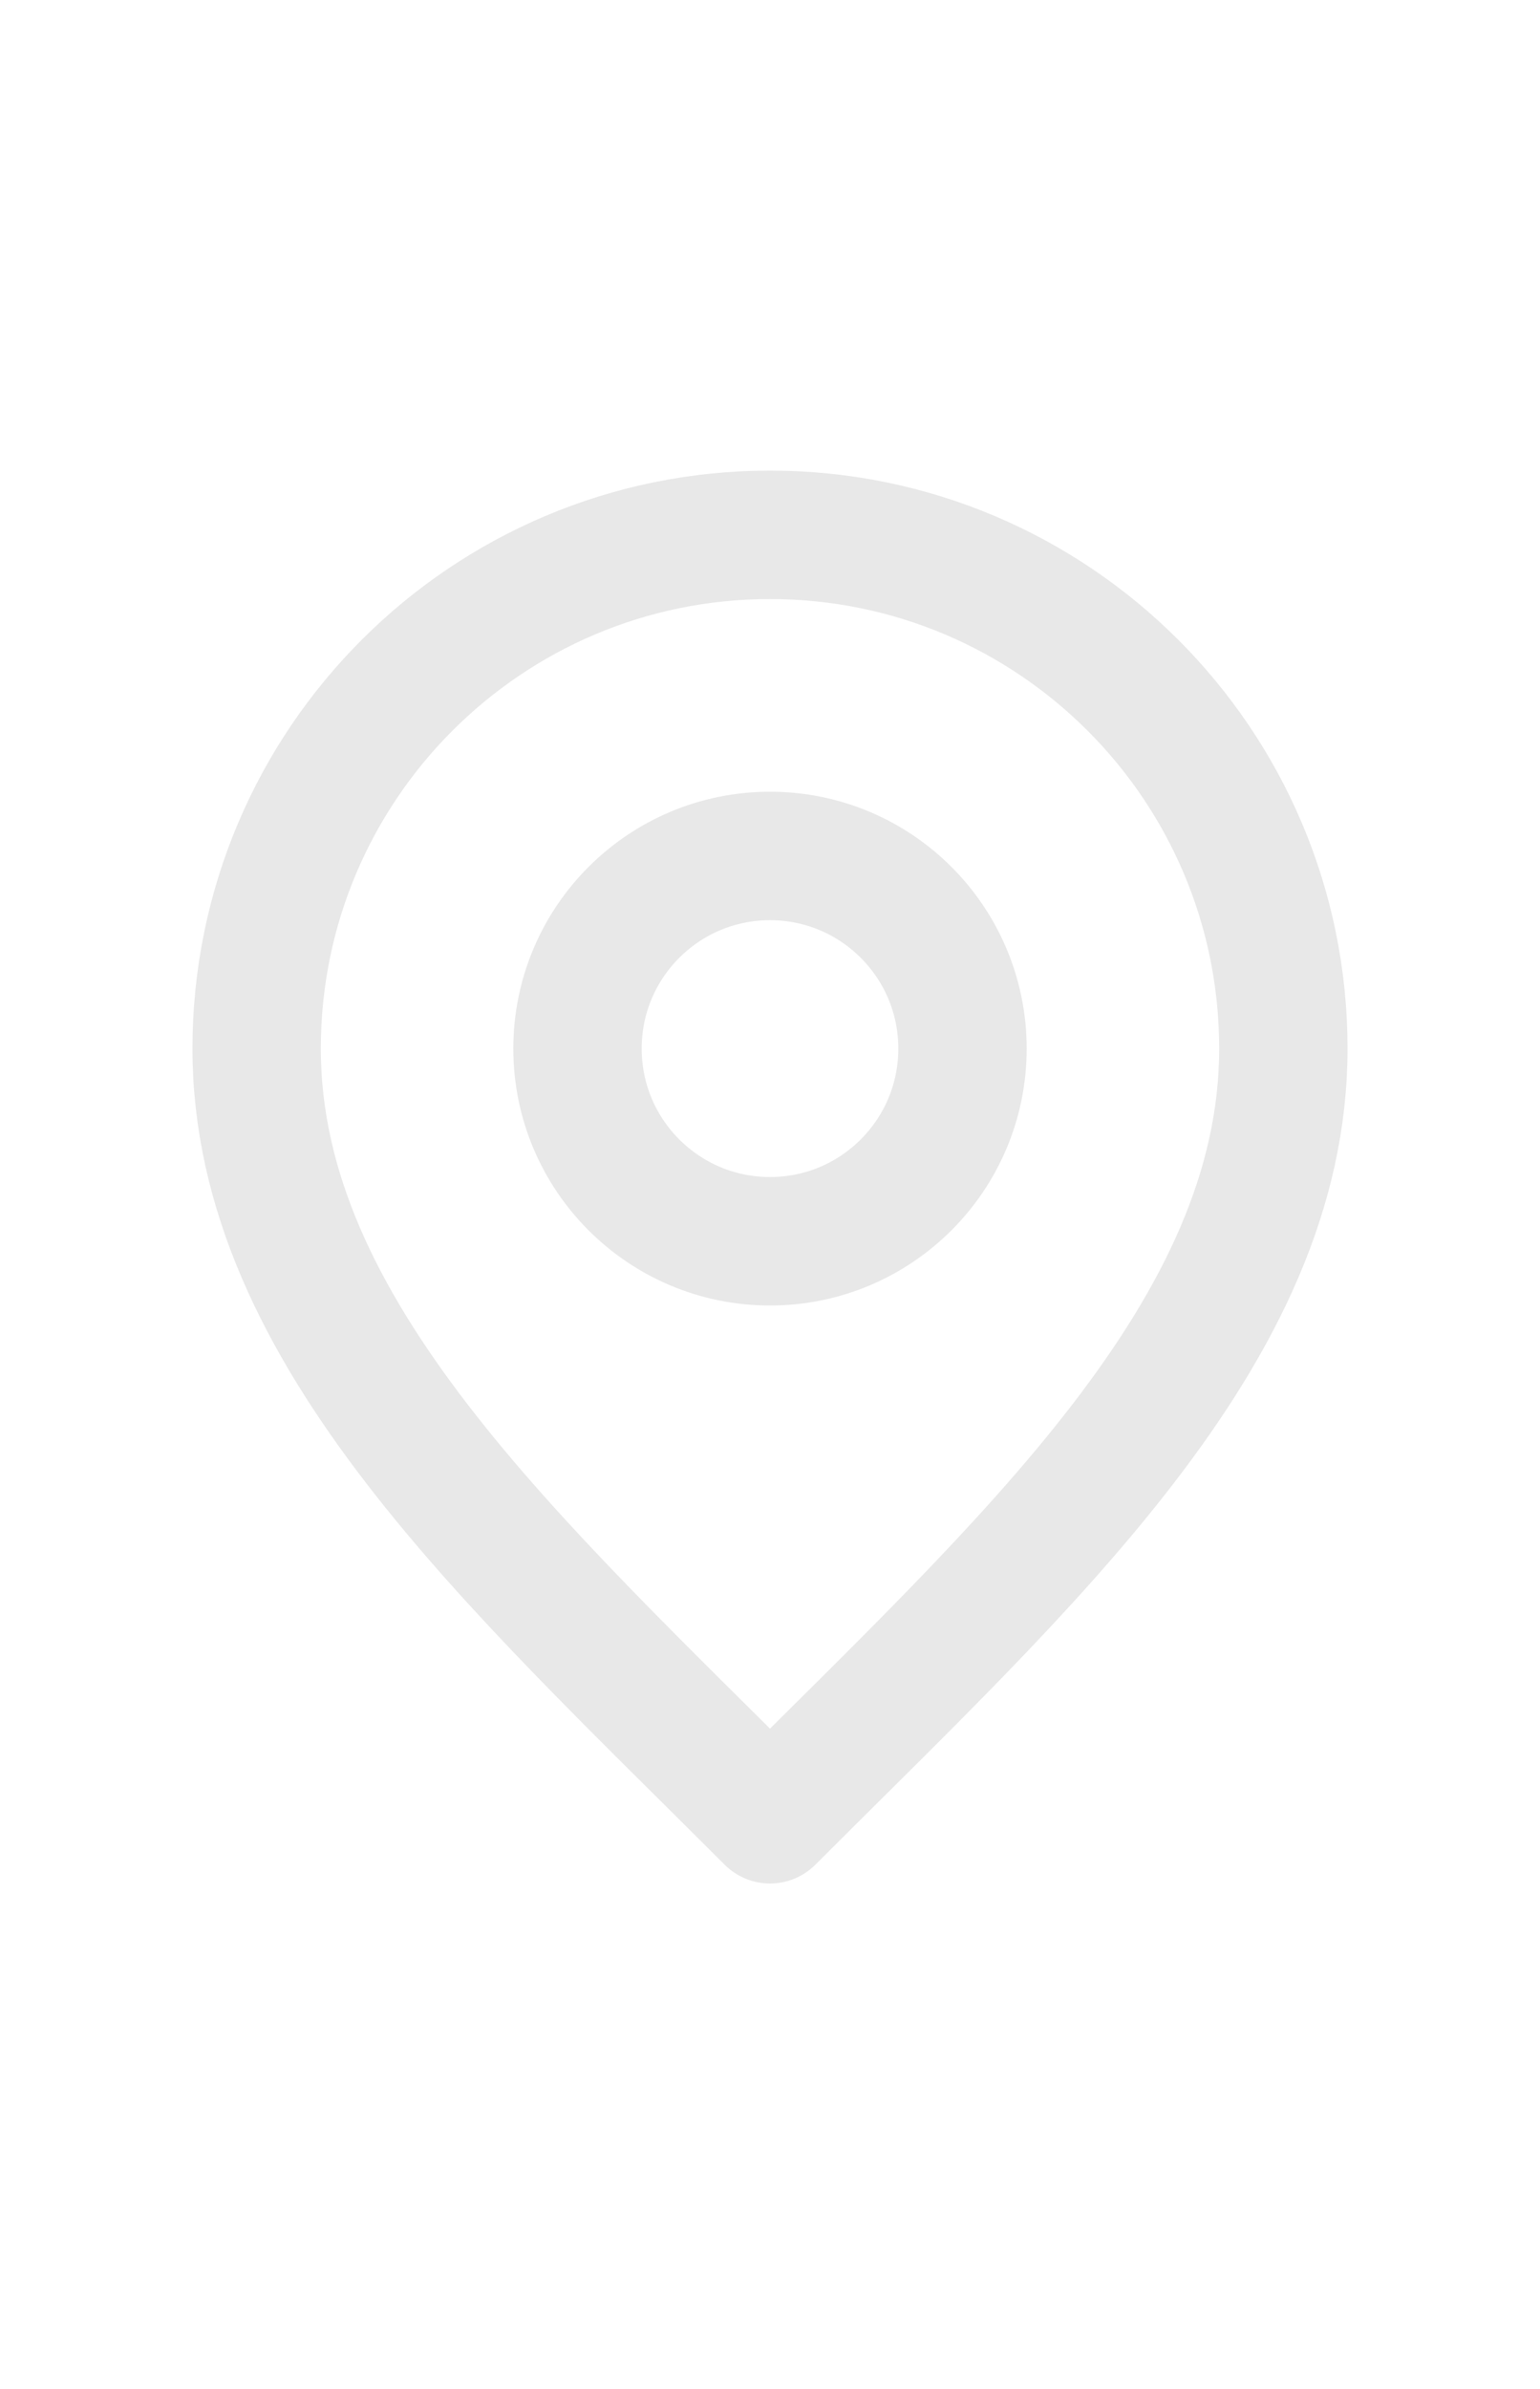<svg width="20" height="31" viewBox="0 0 20 31" fill="none" xmlns="http://www.w3.org/2000/svg">
<path d="M10 16.107C11.381 16.107 12.5 14.988 12.5 13.607C12.5 12.226 11.381 11.107 10 11.107C8.619 11.107 7.5 12.226 7.5 13.607C7.5 14.988 8.619 16.107 10 16.107Z" stroke="#E8E8E8" stroke-width="1.667" stroke-linecap="round" stroke-linejoin="round"/>
<path d="M10 23.607C13.333 20.274 16.667 17.289 16.667 13.607C16.667 9.925 13.682 6.94 10 6.94C6.318 6.94 3.333 9.925 3.333 13.607C3.333 17.289 6.667 20.274 10 23.607Z" stroke="#E8E8E8" stroke-width="1.667" stroke-linecap="round" stroke-linejoin="round"/>
</svg>
